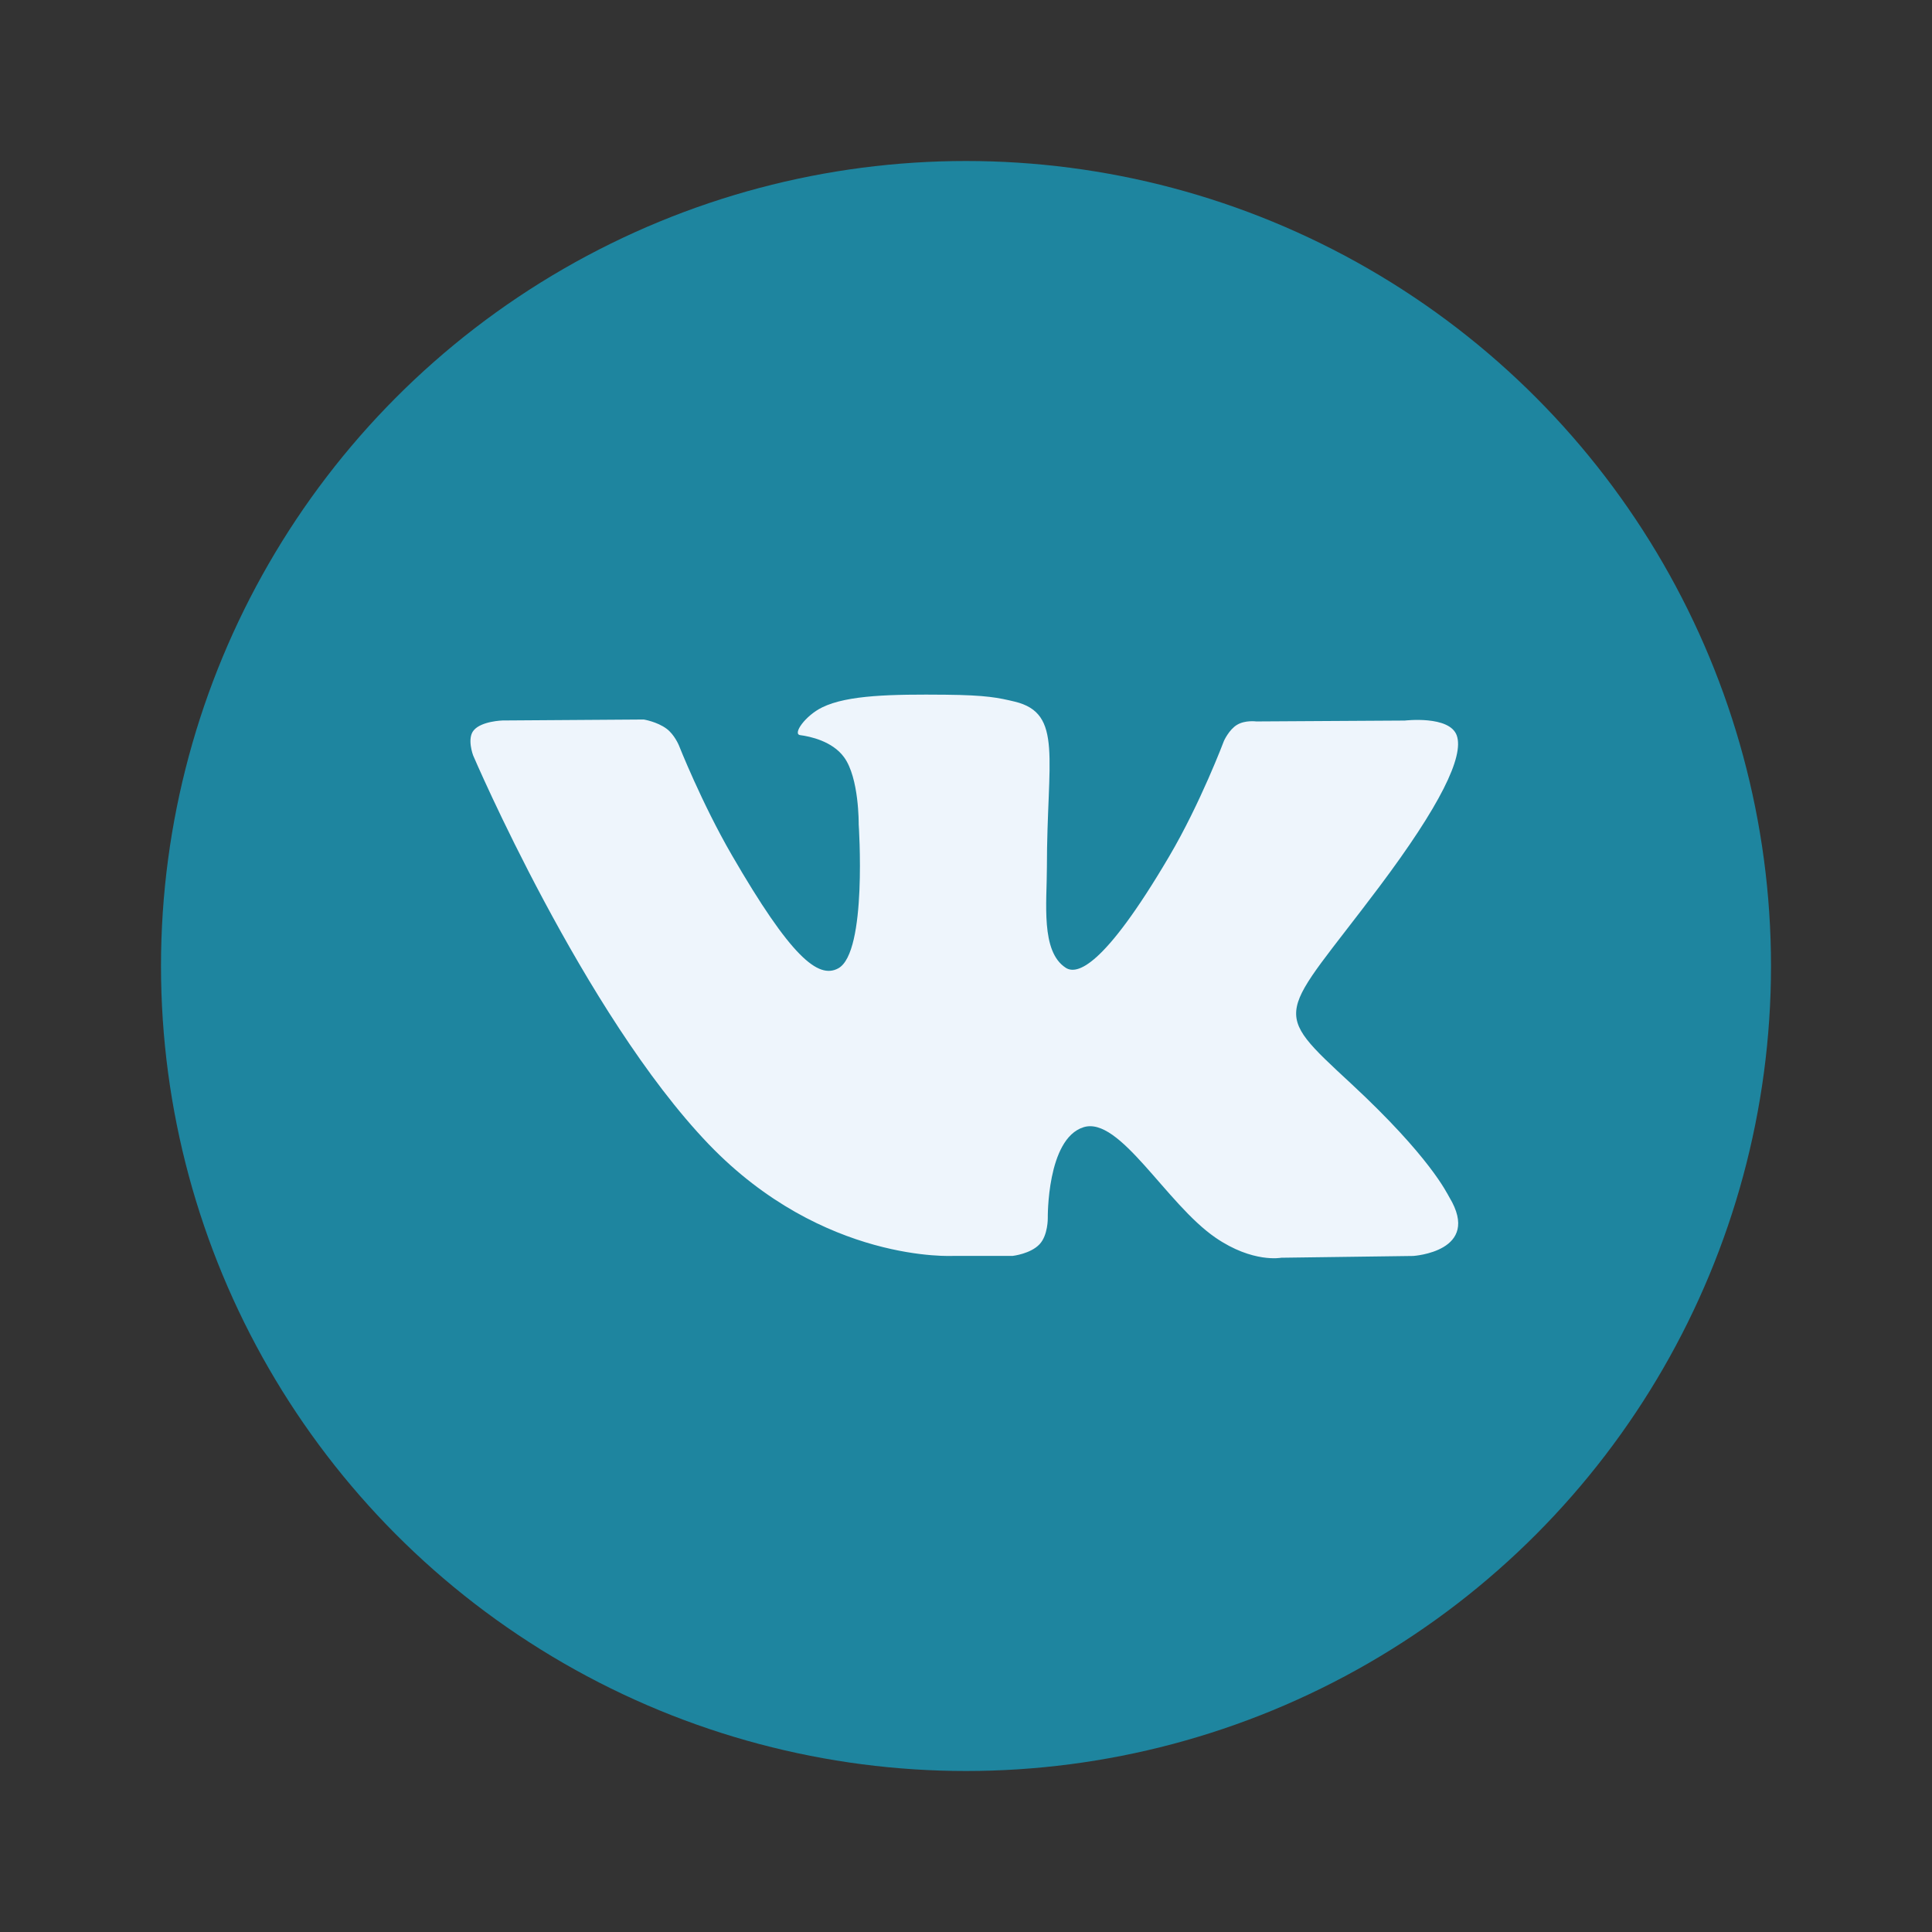 <?xml version="1.0" encoding="utf-8"?>
<!-- Generator: Adobe Illustrator 16.0.0, SVG Export Plug-In . SVG Version: 6.00 Build 0)  -->
<!DOCTYPE svg PUBLIC "-//W3C//DTD SVG 1.1//EN" "http://www.w3.org/Graphics/SVG/1.1/DTD/svg11.dtd">
<svg version="1.1" id="Capa_1" xmlns="http://www.w3.org/2000/svg" xmlns:xlink="http://www.w3.org/1999/xlink" x="0px" y="0px"
	 width="24px" height="24px" viewBox="0 0 24 24" enable-background="new 0 0 24 24" xml:space="preserve">
<rect x="0" y="0" width="24" height="24" fill="#333333" stroke="none"/>
<circle fill="#1E859F" cx="12" cy="12" r="10"/>
<path id="path2442" fill="#EEF5FC" d="M11.847,15.601h0.734c0,0,0.222-0.025,0.334-0.146c0.104-0.112,0.101-0.322,0.101-0.322
	s-0.014-0.985,0.443-1.13c0.45-0.143,1.027,0.951,1.641,1.372c0.464,0.318,0.816,0.249,0.816,0.249l1.639-0.022
	c0,0,0.856-0.054,0.45-0.728c-0.033-0.055-0.237-0.499-1.218-1.41c-1.028-0.953-0.891-0.799,0.347-2.448
	c0.754-1.005,1.056-1.619,0.962-1.881c-0.091-0.25-0.645-0.184-0.645-0.184l-1.845,0.011c0,0-0.138-0.019-0.239,0.042
	c-0.099,0.059-0.162,0.198-0.162,0.198s-0.292,0.777-0.682,1.438c-0.821,1.395-1.15,1.469-1.284,1.382
	c-0.313-0.202-0.234-0.811-0.234-1.244c0-1.352,0.205-1.916-0.399-2.062c-0.201-0.048-0.349-0.081-0.861-0.086
	c-0.659-0.006-1.215,0.002-1.531,0.157C10.003,8.89,9.842,9.119,9.94,9.132c0.122,0.016,0.398,0.074,0.544,0.273
	c0.19,0.257,0.183,0.835,0.183,0.835s0.109,1.591-0.254,1.789c-0.249,0.136-0.589-0.141-1.322-1.407
	C8.716,9.975,8.433,9.258,8.433,9.258S8.378,9.125,8.281,9.053C8.163,8.965,7.997,8.938,7.997,8.938L6.244,8.95
	c0,0-0.263,0.007-0.359,0.122C5.798,9.173,5.877,9.383,5.877,9.383s1.373,3.211,2.927,4.831
	C10.229,15.697,11.847,15.601,11.847,15.601"/>
</svg>
